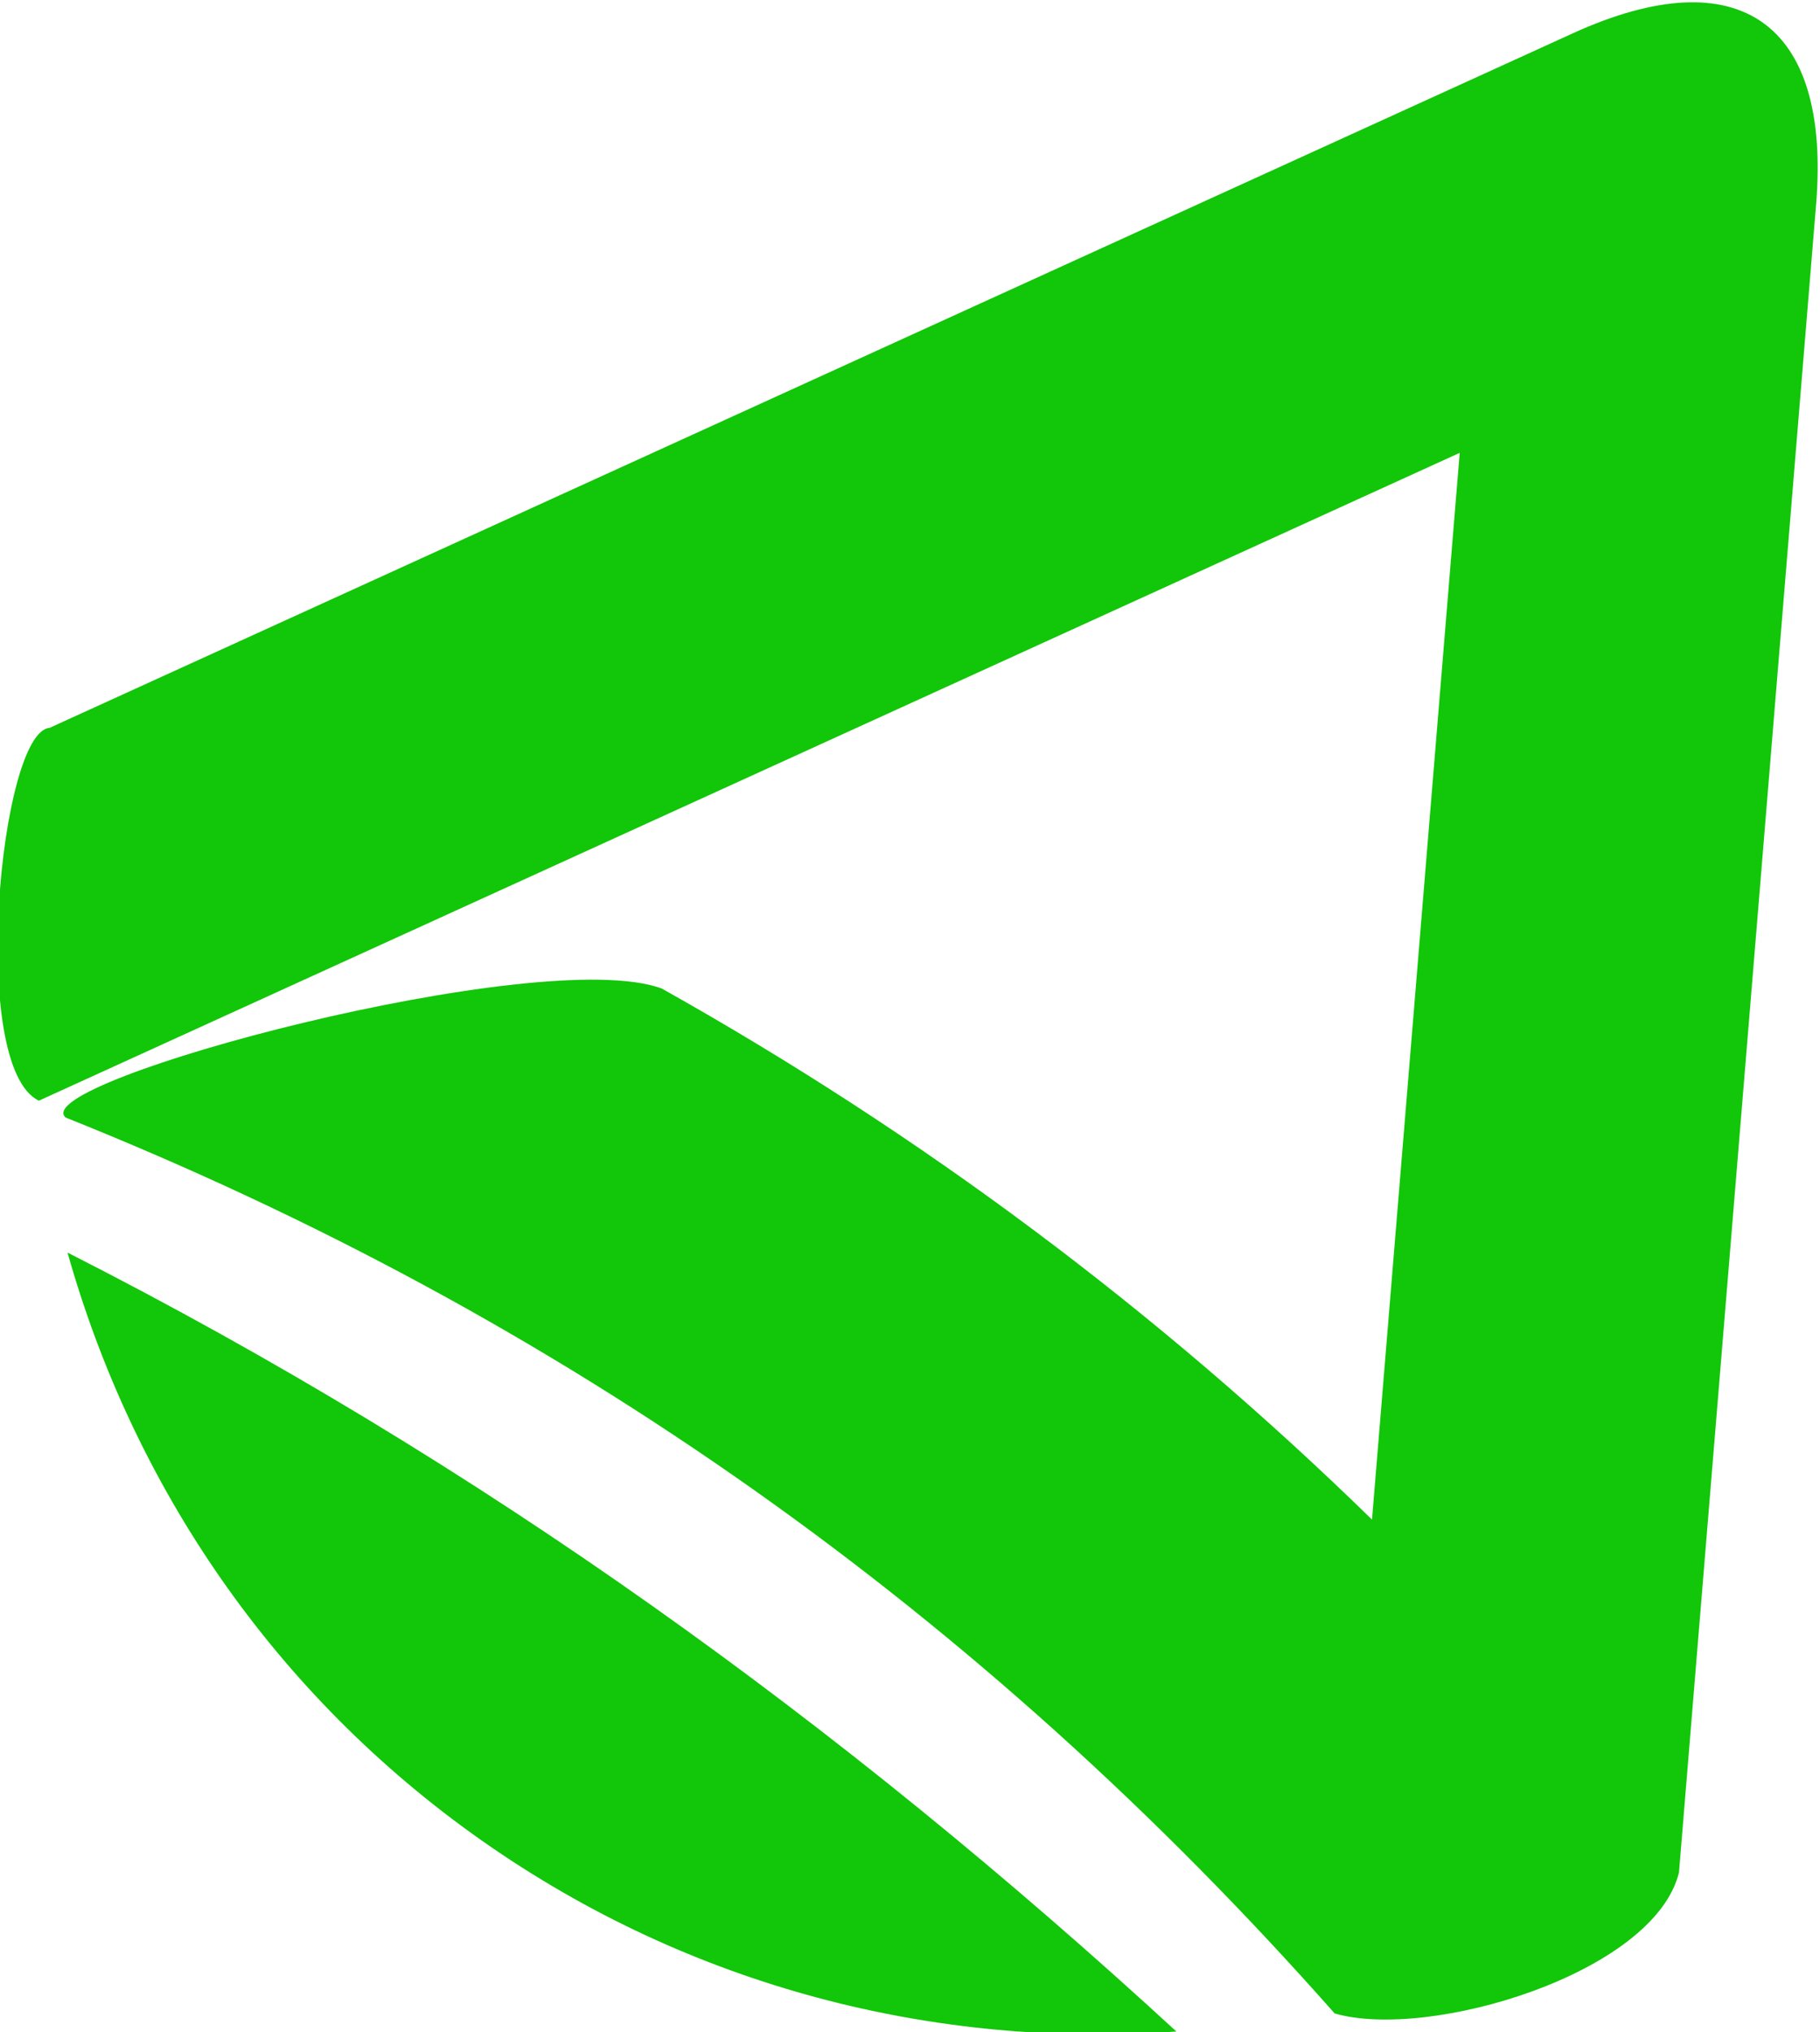 <?xml version="1.0" encoding="UTF-8"?>
<!DOCTYPE svg PUBLIC "-//W3C//DTD SVG 1.1//EN" "http://www.w3.org/Graphics/SVG/1.1/DTD/svg11.dtd">
<!-- Creator: CorelDRAW 2019 (64 Bit) -->
<svg xmlns="http://www.w3.org/2000/svg" xml:space="preserve" width="35.714mm" height="39.872mm" version="1.1" style="shape-rendering:geometricPrecision; text-rendering:geometricPrecision; image-rendering:optimizeQuality; fill-rule:evenodd; clip-rule:evenodd"
viewBox="0 0 3571.4 3987.2"
 xmlns:xlink="http://www.w3.org/1999/xlink">
 <defs>
  <style type="text/css">
   <![CDATA[
    .fil0 {fill:#12C609}
   ]]>
  </style>
 </defs>
 <g id="Camada_x0020_1">
  <path class="fil0" d="M3087.18 65l-2989.92 1363.2c-97.34,7.25 -159.97,665.83 -20.9,731.49l2788.06 -1271.15 -172.1 2093.18c-418.26,-408.63 -884.22,-756.39 -1393.74,-1042.07 -238.01,-87.94 -1250.02,183.38 -1169.67,253.17 974.71,390.01 1794.26,970.72 2490.1,1757.85 185.24,53.69 627.16,-78.41 675.68,-276.62l269.18 -3274.23c28.75,-356.19 -152.32,-482.22 -476.69,-334.82zm-778.69 3921.16c-471.64,33.78 -951.76,-85.79 -1362.18,-374.04 -410.42,-288.28 -685.69,-699.32 -813.8,-1154.35 812.5,412.86 1518.77,923.92 2175.98,1528.39z"/>
 </g>
</svg>
